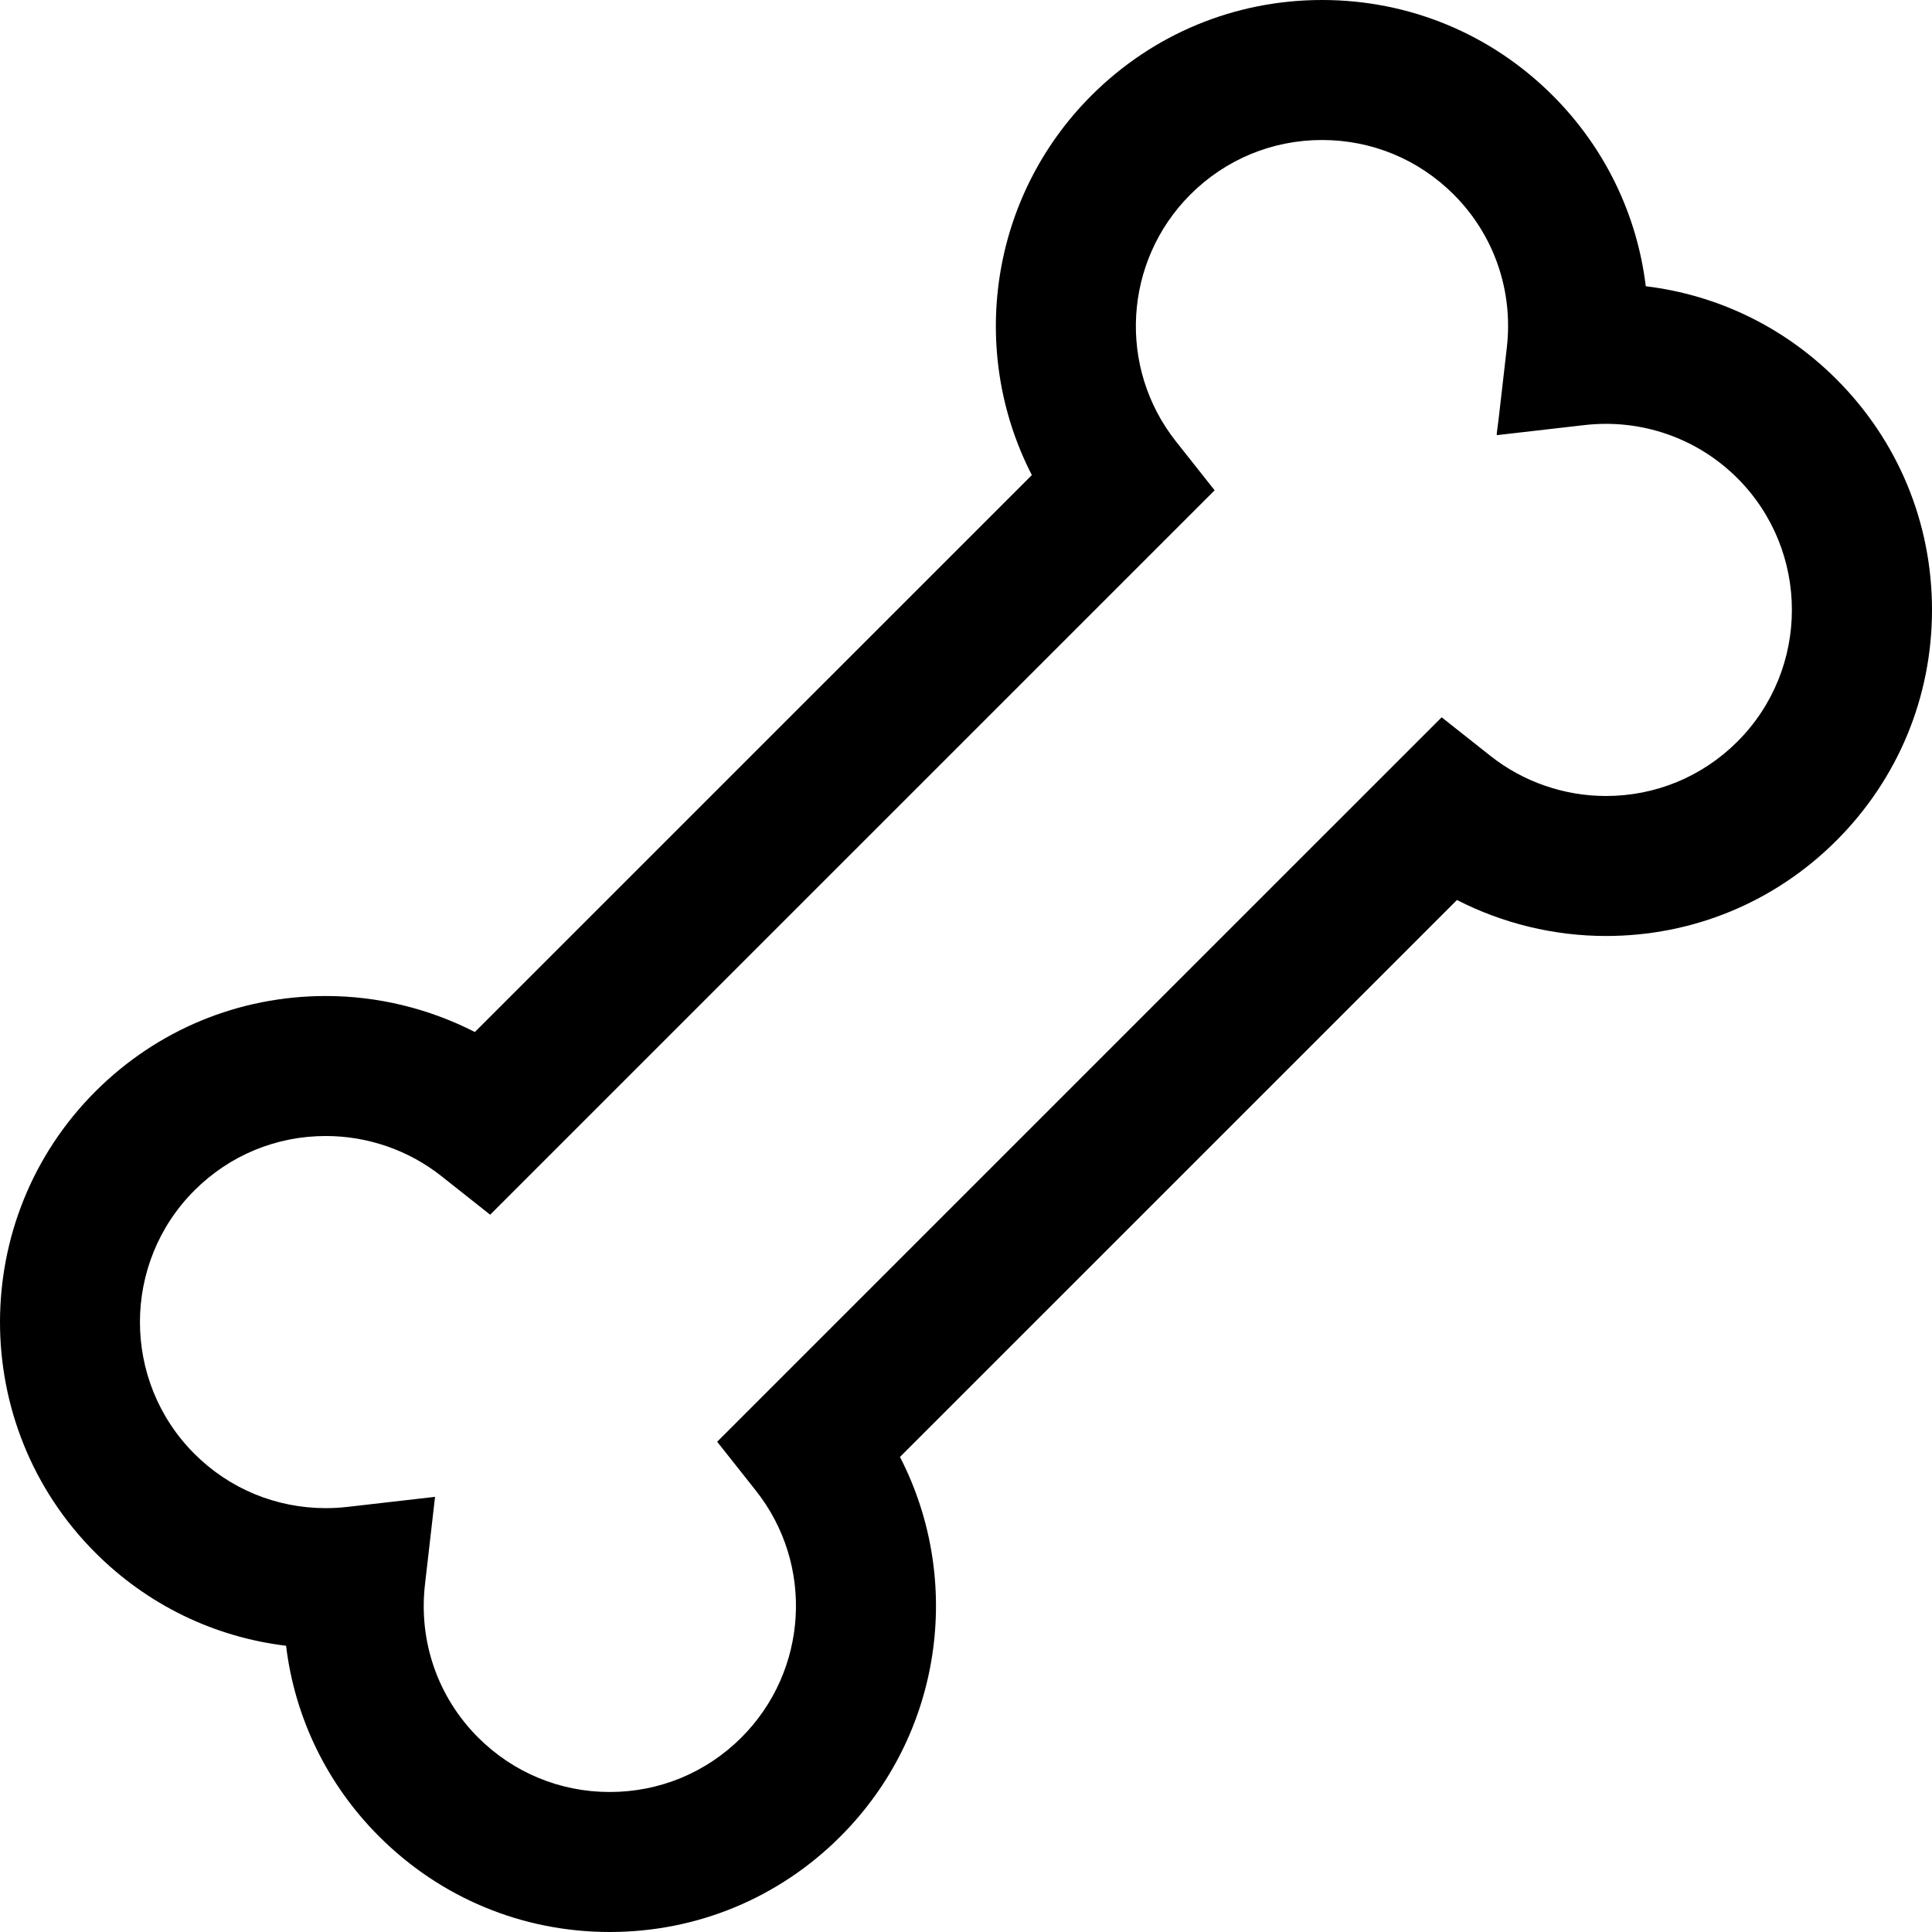 <?xml version="1.0" encoding="utf-8"?>

<!DOCTYPE svg PUBLIC "-//W3C//DTD SVG 1.1//EN" "http://www.w3.org/Graphics/SVG/1.1/DTD/svg11.dtd">
<!-- Uploaded to: SVG Repo, www.svgrepo.com, Generator: SVG Repo Mixer Tools -->
<svg height="800px" width="800px" version="1.1" id="_x32_" xmlns="http://www.w3.org/2000/svg" xmlns:xlink="http://www.w3.org/1999/xlink" 
	 viewBox="0 0 512 512"  xml:space="preserve">
<style type="text/css">
	.st0{fill:#000000;}
</style>
<g>
	<path class="st0" d="M486.675,100.502c-13.791-13.791-31.441-22.334-50.529-24.646c-2.293-18.963-10.82-36.703-24.658-50.537
		C395.162,8.992,373.449,0,350.357,0c-23.092,0-44.801,8.992-61.131,25.318c-26.969,26.973-32.652,67.791-15.774,100.582
		L125.843,273.496c-12.144-6.217-25.723-9.543-39.484-9.543c-23.074,0-44.764,8.984-61.078,25.297
		c-33.707,33.703-33.707,88.545-0.002,122.248c13.783,13.791,31.434,22.334,50.533,24.646c2.289,18.963,10.818,36.703,24.656,50.535
		c16.328,16.328,38.035,25.32,61.129,25.32c23.092,0,44.801-8.992,61.127-25.32c26.98-26.971,32.666-67.783,15.779-100.572
		l147.606-147.596c12.146,6.217,25.723,9.535,39.486,9.535c23.074,0,44.768-8.978,61.08-25.297
		C503.007,206.422,512,184.713,512,161.625C512,138.539,503.007,116.828,486.675,100.502z M460.441,196.518
		c-9.308,9.305-21.682,14.428-34.846,14.428c-11.08,0-21.944-3.762-30.59-10.609l-12.951-10.246L190.058,382.078l10.252,12.949
		c15.518,19.602,13.877,47.725-3.82,65.422c-9.322,9.318-21.715,14.449-34.892,14.449c-13.18,0-25.57-5.131-34.895-14.449
		c-10.682-10.682-15.812-25.465-14.078-40.558l2.668-23.211l-23.215,2.666c-1.898,0.217-3.805,0.326-5.715,0.326
		c-13.186,0-25.561-5.115-34.848-14.406c-19.236-19.238-19.236-50.543,0.004-69.783c9.305-9.305,21.676-14.428,34.84-14.428
		c11.08,0,21.943,3.762,30.59,10.609l12.949,10.246L321.89,129.938l-10.246-12.951c-15.516-19.608-13.871-47.74,3.818-65.436
		c9.324-9.318,21.717-14.449,34.894-14.449c13.182,0,25.574,5.131,34.896,14.449c10.68,10.682,15.811,25.465,14.074,40.558
		l-2.152,18.731l-0.541,4.238l0.054-0.006l-0.027,0.248l23.215-2.666c15.037-1.74,29.926,3.441,40.564,14.08
		C479.679,145.973,479.679,177.277,460.441,196.518z"/>
</g>
</svg>